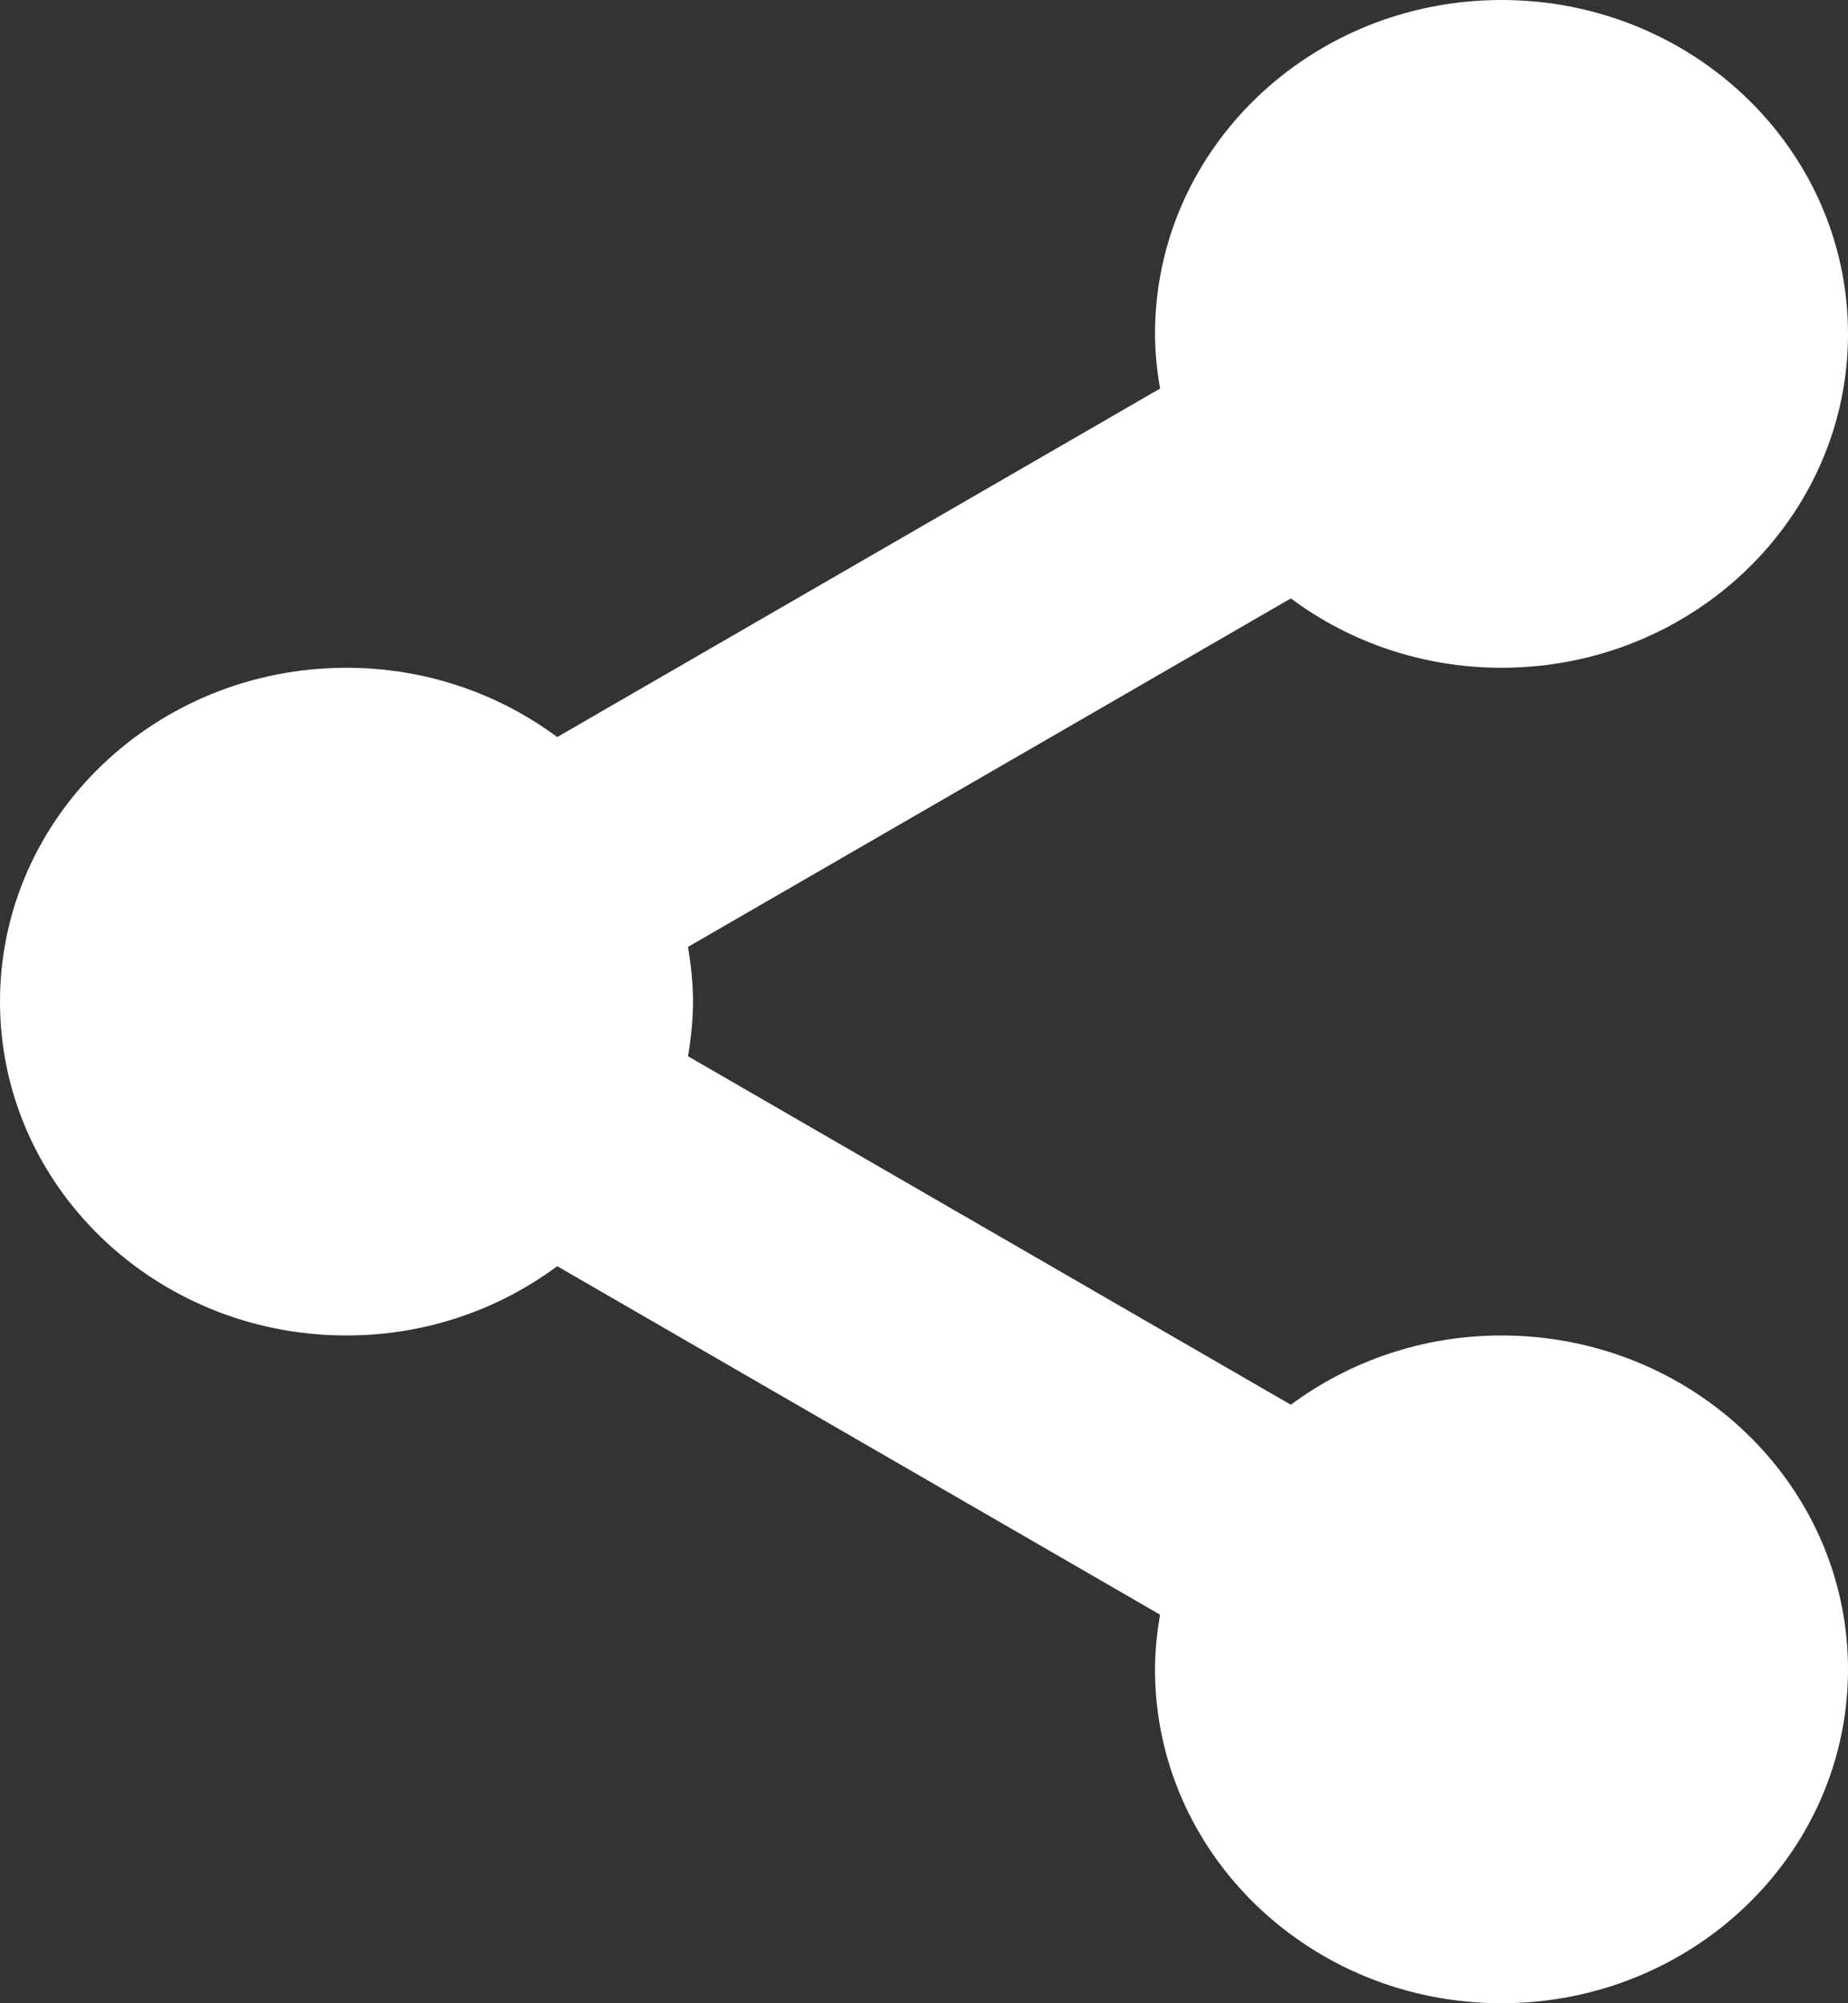 <?xml version="1.0" encoding="UTF-8"?>
<svg width="24px" height="26px" viewBox="0 0 24 26" version="1.1" xmlns="http://www.w3.org/2000/svg" xmlns:xlink="http://www.w3.org/1999/xlink">
    <rect x="0" y="0" width="24" height="26" fill="#333333" stroke="none"/>
    <!-- Generator: Sketch 48.1 (47250) - http://www.bohemiancoding.com/sketch -->
    <title>Shape</title>
    <desc>Created with Sketch.</desc>
    <defs></defs>
    <g id="desktop-home-detail" stroke="none" stroke-width="1" fill="none" fill-rule="evenodd" transform="translate(-429, -511)">
        <g id="Group-42" transform="translate(57, 250)" fill="#FFFFFF" fill-rule="nonzero">
            <g id="Group-41" transform="translate(0, 5)">
                <path d="M391.5,273.333 C390.469,273.333 389.522,273.671 388.764,274.232 L380.935,269.709 C380.974,269.478 381,269.242 381,269 C381,268.758 380.974,268.522 380.935,268.29 L388.764,263.767 C389.522,264.33 390.469,264.667 391.5,264.667 C393.985,264.667 396,262.726 396,260.333 C396,257.94 393.985,256 391.5,256 C389.015,256 387,257.94 387,260.333 C387,260.575 387.026,260.811 387.066,261.043 L379.237,265.566 C378.478,265.004 377.531,264.667 376.5,264.667 C374.015,264.667 372,266.607 372,269 C372,271.393 374.015,273.333 376.5,273.333 C377.531,273.333 378.478,272.996 379.237,272.434 L387.066,276.957 C387.026,277.189 387,277.424 387,277.667 C387,280.06 389.015,282 391.5,282 C393.985,282 396,280.06 396,277.667 C396,275.274 393.985,273.333 391.5,273.333 Z" id="Shape"></path>
            </g>
        </g>
    </g>
</svg>